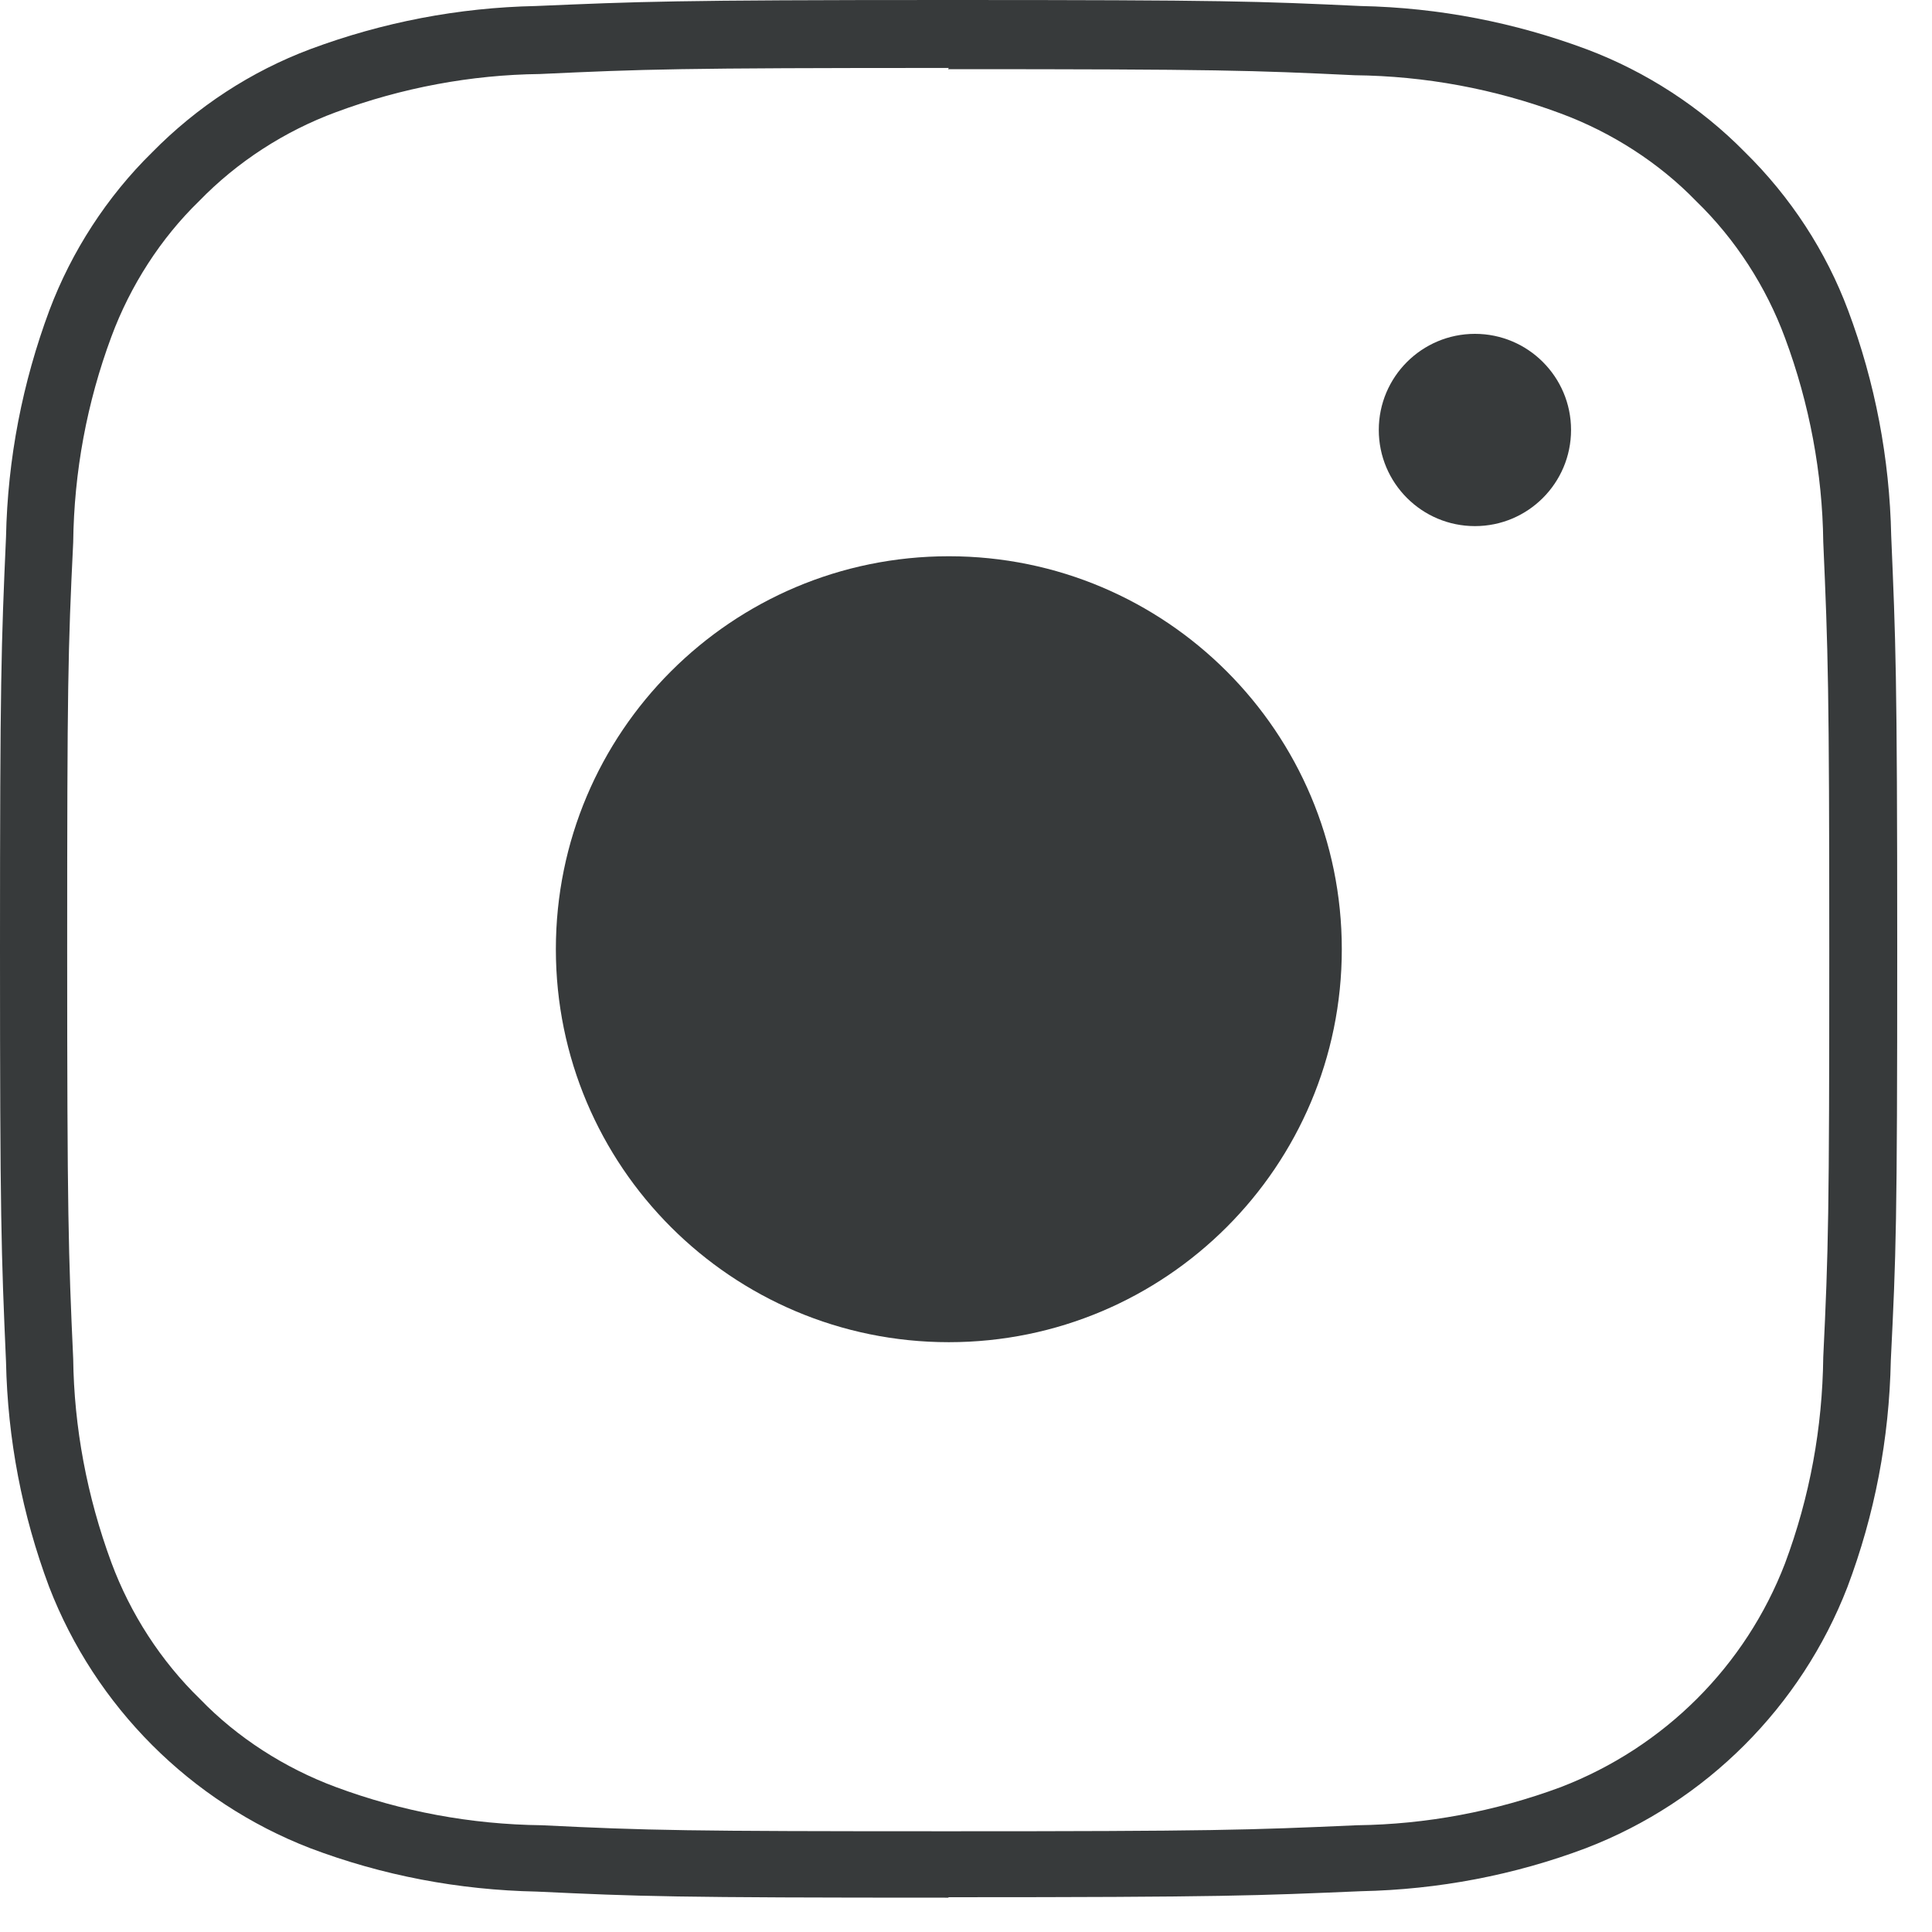 <?xml version="1.0" encoding="UTF-8"?>
<svg xmlns="http://www.w3.org/2000/svg" width="35" height="35" viewBox="0 0 35 35" fill="none">
  <path d="M17.189 24.315C21.12 24.315 24.308 21.128 24.308 17.196C24.308 13.264 21.12 10.077 17.189 10.077C13.257 10.077 10.07 13.264 10.07 17.196C10.07 21.128 13.257 24.315 17.189 24.315Z" fill="#373A3B"></path>
  <path d="M26.72 9.531C27.681 9.531 28.461 8.751 28.461 7.789C28.461 6.828 27.681 6.048 26.72 6.048C25.758 6.048 24.978 6.828 24.978 7.789C24.978 8.751 25.758 9.531 26.72 9.531Z" fill="#373A3B"></path>
  <path d="M17.189 34.378C12.168 34.378 11.6 34.356 9.727 34.268C8.307 34.239 6.929 33.977 5.618 33.481C3.454 32.644 1.727 30.917 0.889 28.745C0.401 27.441 0.138 26.071 0.109 24.672C0.022 22.69 0 22.042 0 17.189C0 12.336 0.022 11.688 0.109 9.727C0.138 8.307 0.408 6.929 0.896 5.618C1.297 4.554 1.938 3.563 2.754 2.762C3.57 1.931 4.554 1.29 5.625 0.889C6.937 0.401 8.307 0.138 9.706 0.109C11.6 0.029 12.161 0 17.189 0C22.216 0 22.778 0.022 24.65 0.109C26.071 0.138 27.448 0.408 28.753 0.896C29.816 1.297 30.807 1.938 31.609 2.754C32.44 3.57 33.081 4.554 33.481 5.625C33.97 6.929 34.232 8.307 34.261 9.706C34.341 11.6 34.37 12.161 34.37 17.189C34.37 22.216 34.349 22.712 34.254 24.643C34.225 26.071 33.962 27.441 33.467 28.753C32.629 30.917 30.909 32.644 28.731 33.481C27.434 33.97 26.056 34.232 24.657 34.261C22.763 34.341 22.202 34.37 17.174 34.37L17.189 34.378ZM17.189 1.231C12.256 1.231 11.68 1.253 9.778 1.341C8.54 1.355 7.279 1.588 6.084 2.033C5.159 2.375 4.299 2.929 3.607 3.643C2.915 4.314 2.361 5.173 2.018 6.099C1.574 7.294 1.341 8.547 1.326 9.829C1.231 11.768 1.217 12.431 1.217 17.203C1.217 21.976 1.239 22.719 1.326 24.614C1.341 25.852 1.574 27.106 2.018 28.308C2.361 29.233 2.915 30.093 3.629 30.785C4.299 31.478 5.159 32.031 6.084 32.374C7.279 32.818 8.532 33.051 9.815 33.066C11.753 33.161 12.416 33.175 17.182 33.175C21.947 33.175 22.61 33.154 24.585 33.066C25.831 33.051 27.084 32.818 28.279 32.374C30.151 31.652 31.623 30.181 32.337 28.323C32.789 27.113 33.015 25.86 33.03 24.585C33.124 22.646 33.139 21.983 33.139 17.218C33.139 12.453 33.117 11.79 33.03 9.815C33.015 8.576 32.782 7.316 32.337 6.121C31.995 5.195 31.441 4.335 30.727 3.643C30.057 2.951 29.197 2.397 28.272 2.055C27.077 1.61 25.823 1.377 24.541 1.363C22.683 1.275 22.107 1.253 17.174 1.253L17.189 1.231Z" fill="#373A3B"></path>
</svg>

